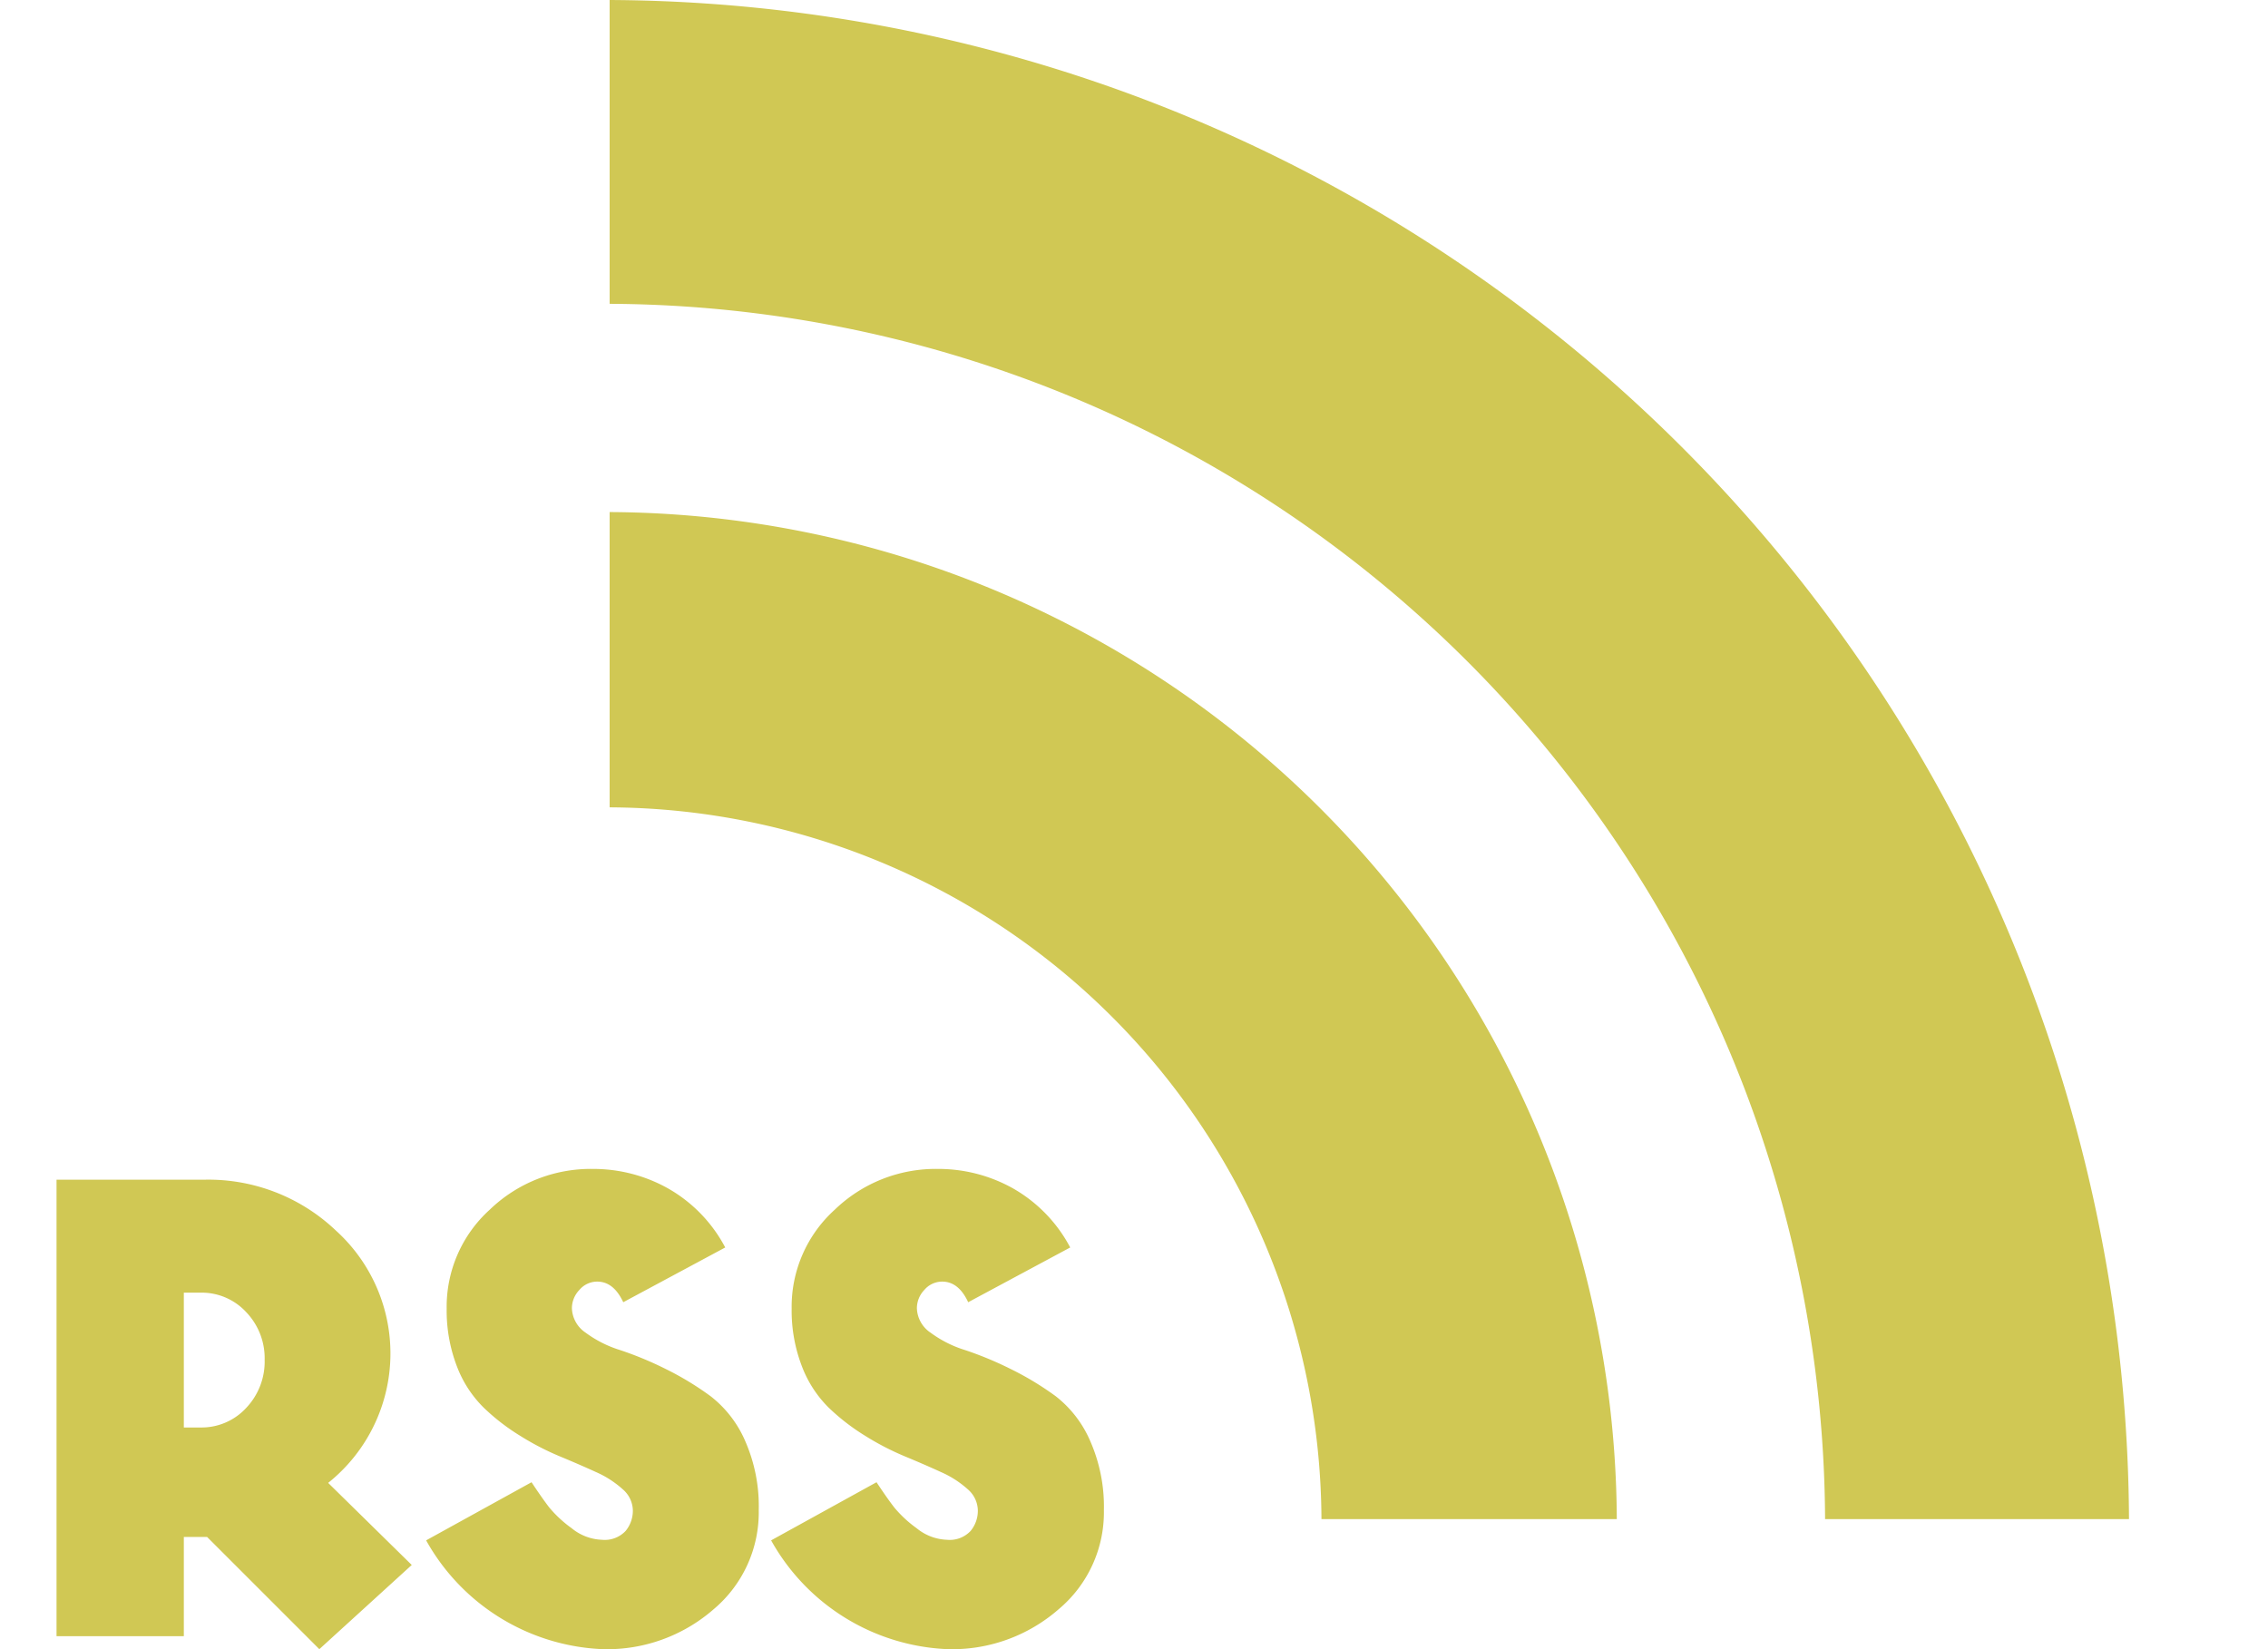 <svg id="Icon" xmlns="http://www.w3.org/2000/svg" width="55" height="40" viewBox="0 0 55 40"><title>PodcastIconRSS</title><rect id="BG" width="55" height="40" fill="none"/><path id="Path" fill="#D0C854" d="M49.259,36.845A29.615,29.615,0,0,0,19.784,7.369V0A37.023,37.023,0,0,1,56.629,36.845Zm-5.051,0H37.046A17.344,17.344,0,0,0,19.784,19.582V12.42A24.544,24.544,0,0,1,44.208,36.845ZM14.985,37.958,12.744,40l-2.722-2.722H9.458v2.407H6.371V28.613h3.6a4.483,4.483,0,0,1,3.178,1.237,4.019,4.019,0,0,1-.191,6.117ZM9.458,34.623h.4a1.47,1.47,0,0,0,1.112-.474,1.634,1.634,0,0,0,.448-1.17,1.616,1.616,0,0,0-.448-1.154,1.468,1.468,0,0,0-1.112-.472h-.4Zm13.129-4.366-2.473,1.328q-.233-.5-.631-.5a.564.564,0,0,0-.431.2.646.646,0,0,0-.183.448.743.743,0,0,0,.332.59,2.785,2.785,0,0,0,.838.423,8.45,8.45,0,0,1,1.1.456,7.249,7.249,0,0,1,1.095.664,2.749,2.749,0,0,1,.838,1.087A3.934,3.934,0,0,1,23.4,36.63a3.071,3.071,0,0,1-1.1,2.407A3.928,3.928,0,0,1,19.616,40a5.143,5.143,0,0,1-4.282-2.639l2.556-1.41q.265.4.431.614a2.933,2.933,0,0,0,.54.5,1.226,1.226,0,0,0,.738.282.694.694,0,0,0,.573-.215.773.773,0,0,0,.175-.5.694.694,0,0,0-.25-.514,2.414,2.414,0,0,0-.647-.415q-.4-.183-.88-.382a6.532,6.532,0,0,1-.962-.5,5.126,5.126,0,0,1-.88-.681,2.8,2.8,0,0,1-.648-1,3.775,3.775,0,0,1-.248-1.4,3.175,3.175,0,0,1,1.045-2.4,3.525,3.525,0,0,1,2.507-.988,3.7,3.7,0,0,1,1.817.473A3.546,3.546,0,0,1,22.587,30.257Zm8.366,0-2.474,1.328q-.232-.5-.63-.5a.567.567,0,0,0-.432.2.645.645,0,0,0-.182.448.741.741,0,0,0,.331.59,2.791,2.791,0,0,0,.839.423A8.5,8.5,0,0,1,29.5,33.2a7.259,7.259,0,0,1,1.1.664,2.759,2.759,0,0,1,.838,1.087,3.95,3.95,0,0,1,.332,1.676,3.068,3.068,0,0,1-1.1,2.407A3.926,3.926,0,0,1,27.982,40,5.143,5.143,0,0,1,23.7,37.361l2.556-1.41q.265.4.432.614a2.888,2.888,0,0,0,.539.5,1.227,1.227,0,0,0,.739.282.692.692,0,0,0,.572-.215.767.767,0,0,0,.175-.5.693.693,0,0,0-.249-.514,2.421,2.421,0,0,0-.648-.415c-.265-.122-.559-.249-.879-.382a6.591,6.591,0,0,1-.963-.5,5.2,5.2,0,0,1-.88-.681,2.811,2.811,0,0,1-.647-1,3.755,3.755,0,0,1-.249-1.4,3.173,3.173,0,0,1,1.046-2.4,3.523,3.523,0,0,1,2.506-.988,3.7,3.7,0,0,1,1.818.473A3.558,3.558,0,0,1,30.953,30.257Z" transform="translate(-5)"/></svg>